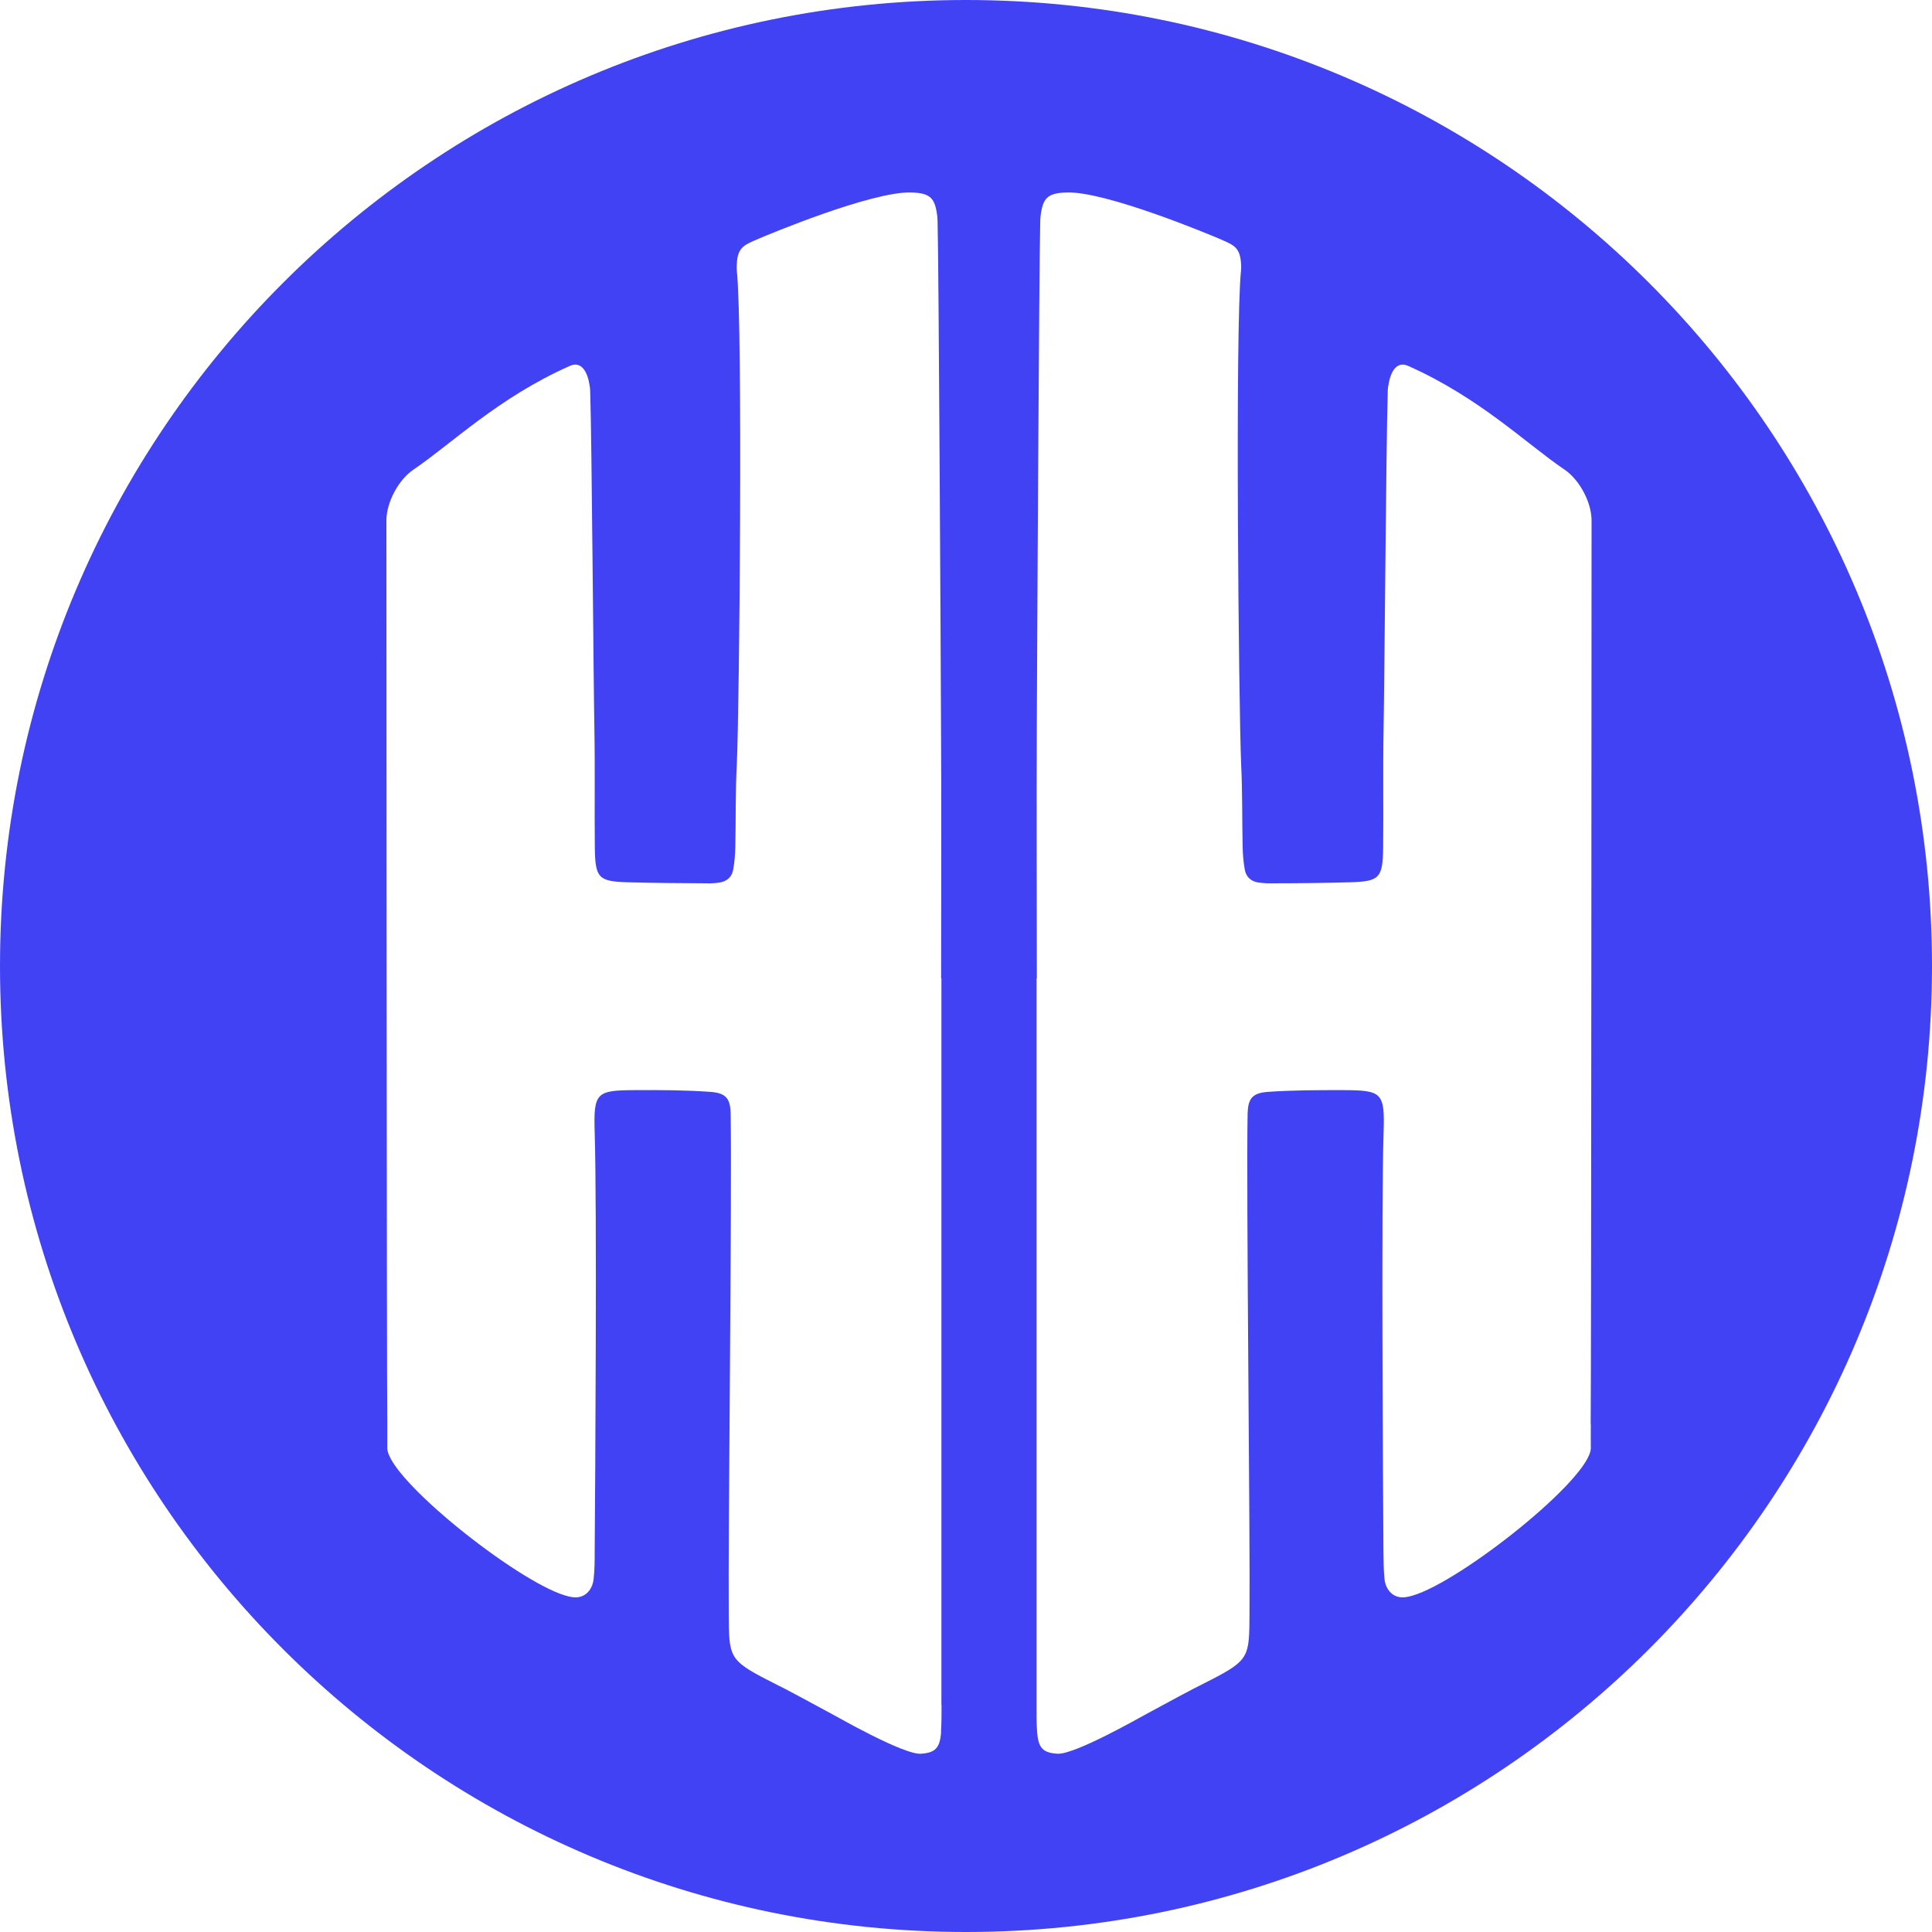 <?xml version="1.0" encoding="UTF-8"?><svg id="Layer_2" xmlns="http://www.w3.org/2000/svg" viewBox="0 0 132 132"><defs><style>.cls-1{fill:#4242f5;}</style></defs><g id="Layer_2-2"><g id="Layer_1-2"><path class="cls-1" d="m66,0C29.55,0,0,29.55,0,66s29.55,66,66,66,66-29.55,66-66S102.46,0,66,0Zm42.69,97.3c-.01.54,0,1.09,0,1.63,0,2.08-8.86,9.11-12.16,10.08-.3.09-.61.16-.91.11-.61-.1-.98-.66-1.03-1.26-.06-.62-.06-1.24-.07-1.86-.03-4.95-.15-23.65.01-28.6.09-2.77-.09-2.91-2.81-2.92-1.7,0-3.4,0-5.1.12-1.07.08-1.35.46-1.38,1.5-.1,5.41.18,28.73.13,34.14-.02,2.93.01,3.17-2.65,4.54-1.6.83-.1,0-4.46,2.36-.34.18-4.83,2.75-6.01,2.68-1.01-.06-1.31-.41-1.39-1.48-.05-.62-.04-1.24-.04-1.86v-49.64h.02c0-5.88-.03-11.76,0-17.64.01-2.86.15-31.08.23-33.94,0-.15.01-.31.02-.46.15-1.26.46-1.61,1.78-1.65,2.7-.09,9.87,2.92,10.43,3.16.89.39,1.36.53,1.47,1.48.03.23.04.46.02.69-.41,3.86-.16,29.9.01,33.77.09,1.85.06,3.71.1,5.56.01.54.05,1.09.15,1.62.09.5.44.8.95.87.3.04.61.06.92.05,1.78,0,3.56-.02,5.34-.07,1.99-.06,2.21-.29,2.24-2.35.03-2.71-.02-5.42.03-8.13.06-3.09.18-19.71.28-22.8,0-.23,0-.46.05-.69.14-.88.54-1.67,1.35-1.31,4.89,2.17,8.11,5.35,10.69,7.09,1.01.69,1.84,2.22,1.84,3.47,0,1.16-.02,59.11-.06,61.74Zm-44.39,21.04c-.08,1.07-.38,1.42-1.39,1.48-1.18.07-5.67-2.5-6.01-2.68-4.36-2.36-2.86-1.53-4.46-2.36-2.66-1.37-2.63-1.61-2.65-4.54-.05-5.41.23-28.73.13-34.14-.02-1.04-.31-1.42-1.38-1.5-1.7-.12-3.4-.13-5.1-.12-2.72.01-2.89.15-2.81,2.92.16,4.95.04,23.65,0,28.6,0,.62,0,1.24-.07,1.86-.05.6-.42,1.16-1.03,1.26-.3.05-.61-.02-.91-.11-3.3-.97-12.16-8-12.16-10.08,0-.54,0-1.09,0-1.63-.04-2.63-.06-60.58-.06-61.74,0-1.25.83-2.78,1.84-3.47,2.58-1.74,5.8-4.92,10.69-7.09.81-.36,1.21.43,1.35,1.31.04.23.05.46.05.69.1,3.09.22,19.71.28,22.8.05,2.71,0,5.42.03,8.13.03,2.06.25,2.29,2.24,2.35,1.78.05,3.56.06,5.34.07.31.01.62,0,.92-.05.51-.07.86-.37.95-.87.1-.53.14-1.08.15-1.62.04-1.85,0-3.71.1-5.56.18-3.87.42-29.91,0-33.77-.02-.23,0-.46.02-.69.11-.95.58-1.09,1.47-1.48.56-.24,7.73-3.25,10.44-3.16,1.31.04,1.62.39,1.77,1.65.01.15.02.31.02.46.08,2.86.22,31.08.23,33.94.04,5.88.01,11.76.01,17.64h.02v49.64h.01c0,.62,0,1.24-.04,1.86Z"/></g></g></svg>